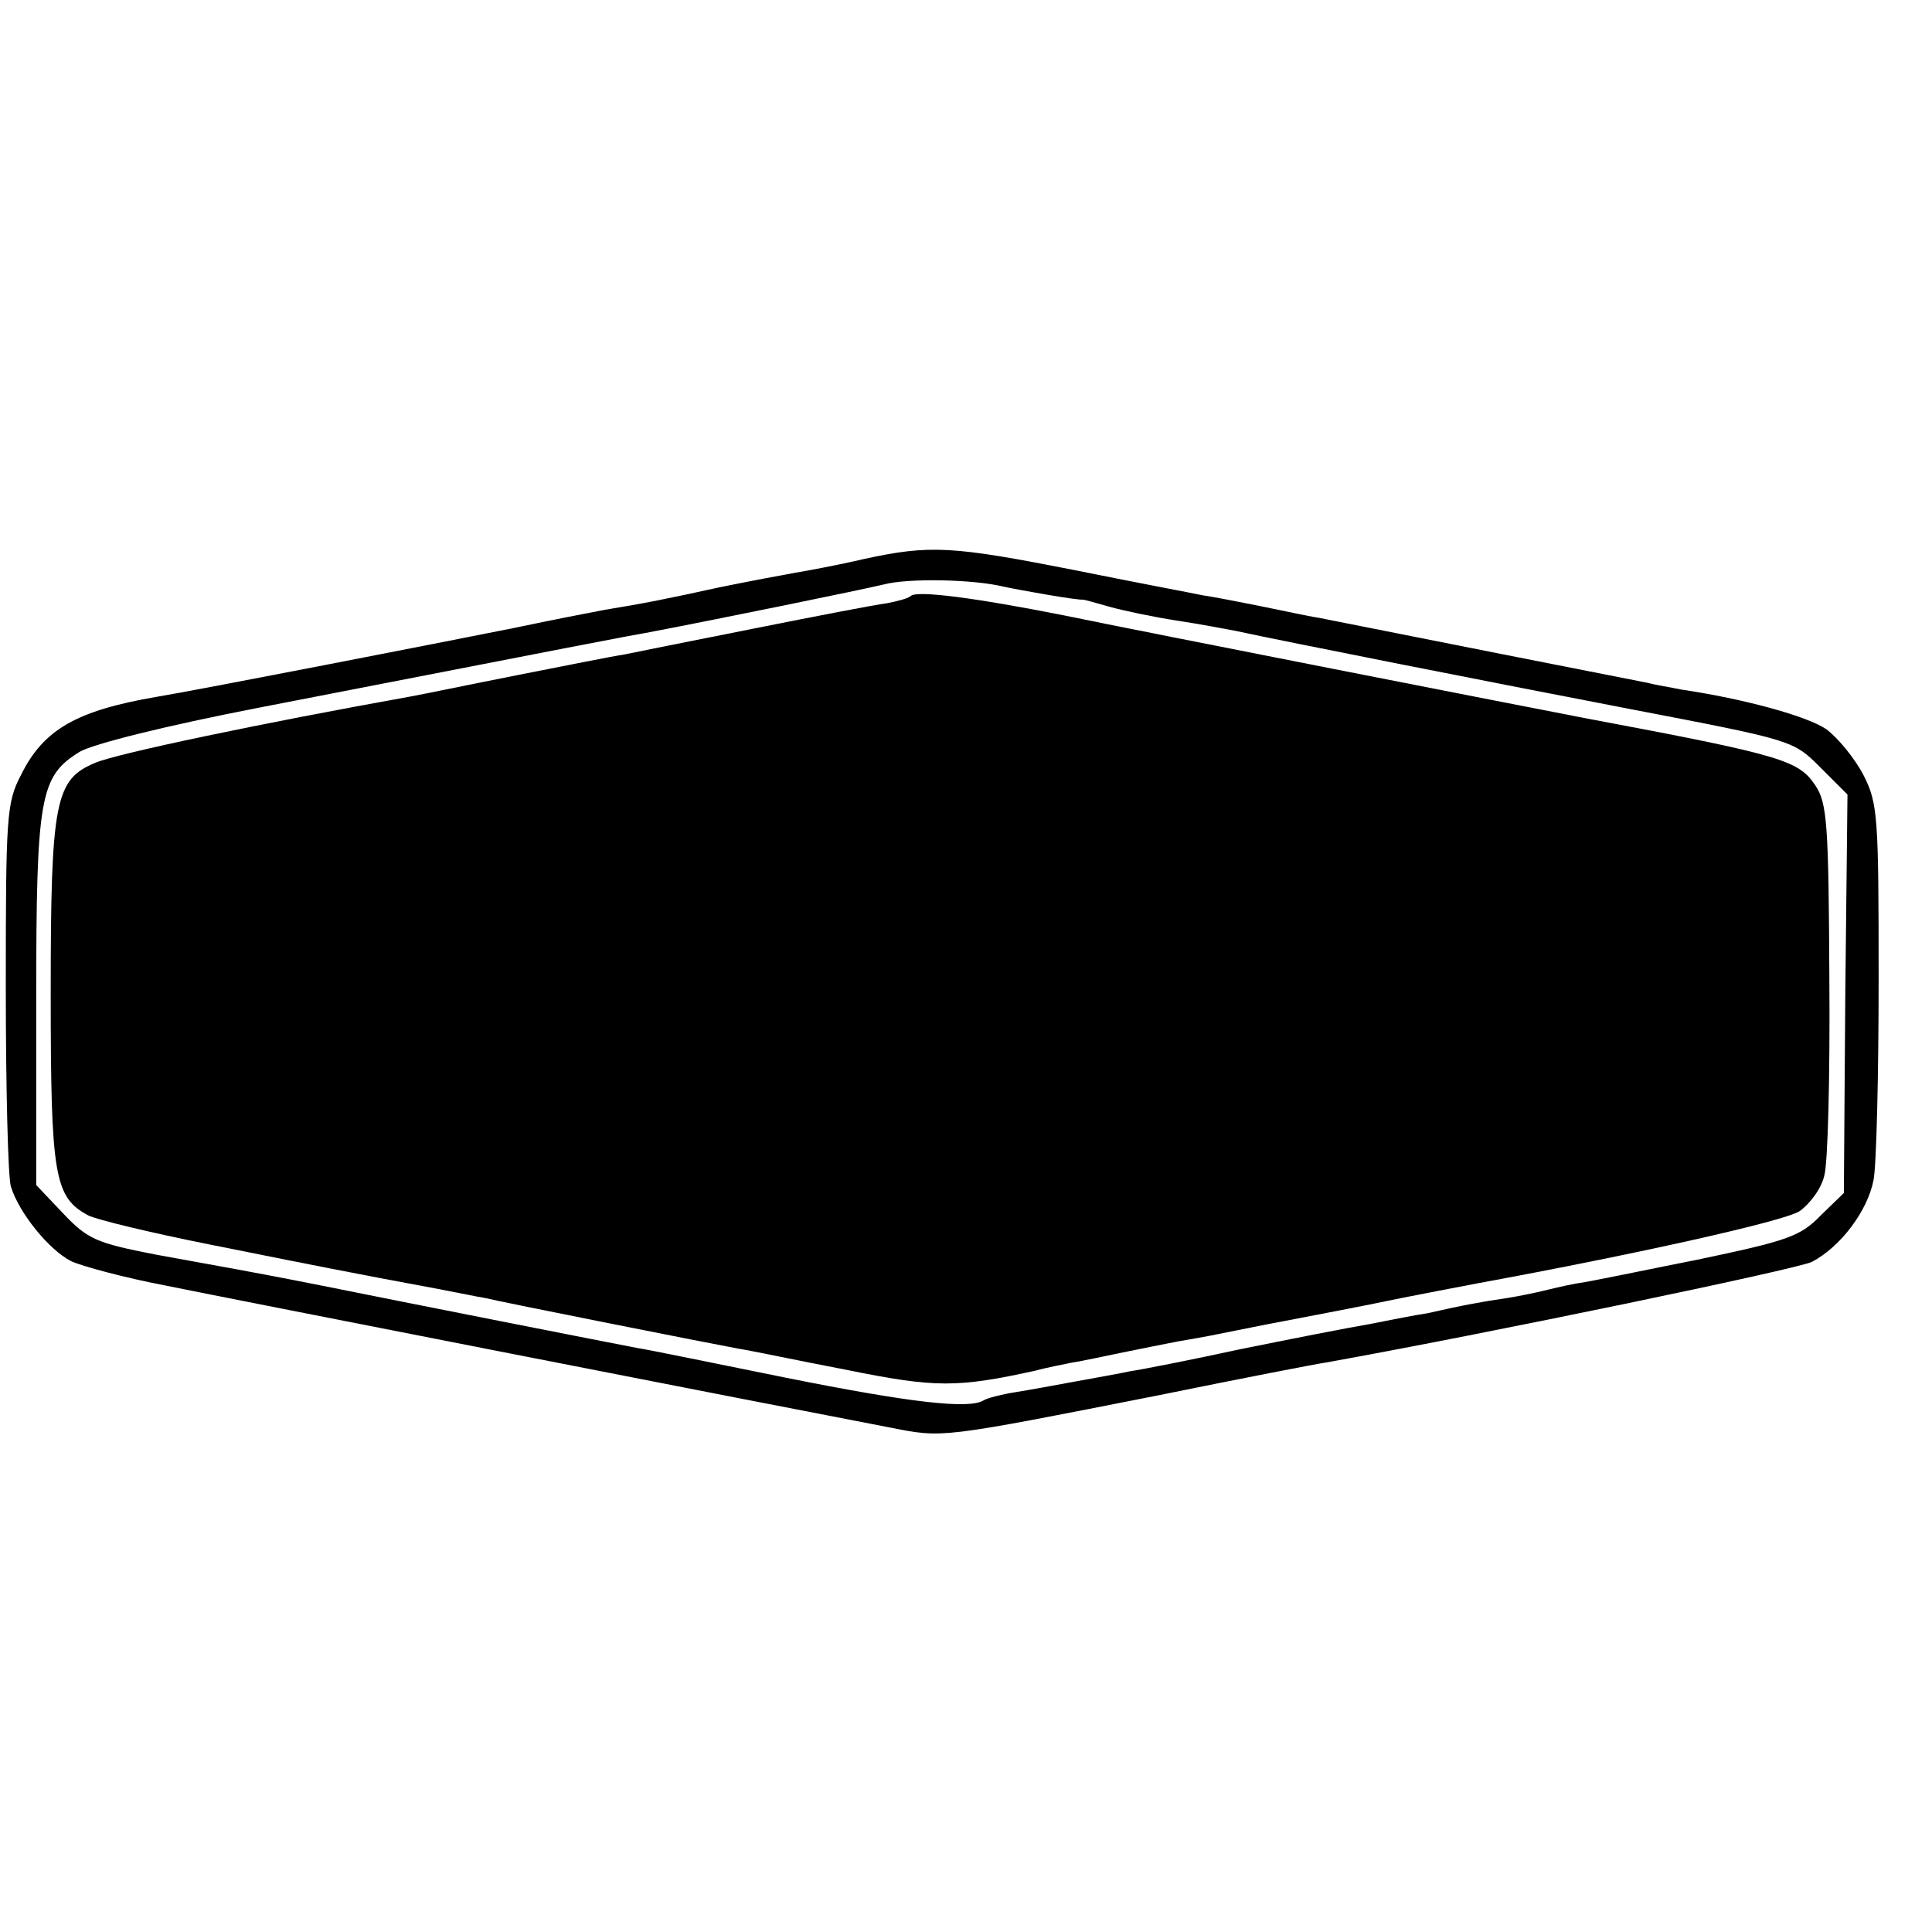 <?xml version="1.0" standalone="no"?>
<!DOCTYPE svg PUBLIC "-//W3C//DTD SVG 20010904//EN"
 "http://www.w3.org/TR/2001/REC-SVG-20010904/DTD/svg10.dtd">
<svg version="1.0" xmlns="http://www.w3.org/2000/svg"
 width="16pt" height="16pt" viewBox="0 0 16 16"
 preserveAspectRatio="xMidYMid meet">
<g transform="translate(0,16) scale(0.006,-0.006)"
fill="#000000" stroke="none">
<path d="M1192 1895 c-34 -8 -77 -16 -95 -19 -17 -3 -65 -12 -104 -20 -73 -16
-103 -22 -158 -31 -16 -3 -73 -14 -125 -25 -100 -20 -438 -86 -493 -95 -111
-19 -157 -45 -188 -108 -20 -38 -21 -57 -21 -292 0 -139 3 -263 7 -276 11 -36
52 -87 83 -103 15 -7 74 -23 132 -34 93 -19 833 -164 1000 -196 72 -14 66 -15
370 45 113 23 216 43 230 45 223 40 651 129 671 139 40 21 77 71 85 113 4 20
7 145 7 277 0 225 -1 243 -21 282 -12 23 -35 51 -51 63 -26 18 -113 42 -201
55 -14 3 -34 6 -45 9 -16 3 -365 72 -455 90 -14 2 -50 10 -80 16 -30 6 -66 13
-80 15 -14 3 -94 18 -178 35 -168 33 -198 35 -290 15z m193 -38 c23 -5 102
-19 110 -18 2 0 19 -5 37 -10 18 -5 60 -14 93 -19 33 -5 69 -12 80 -14 69 -15
353 -71 545 -108 224 -43 225 -43 262 -80 l38 -38 -3 -275 -2 -275 -32 -31
c-28 -29 -46 -35 -170 -61 -76 -15 -151 -31 -168 -33 -16 -3 -37 -8 -45 -10
-8 -2 -31 -7 -50 -10 -34 -5 -57 -9 -110 -21 -14 -2 -50 -9 -80 -15 -30 -5
-111 -21 -180 -35 -69 -15 -136 -28 -150 -30 -14 -3 -47 -9 -75 -14 -27 -5
-65 -12 -84 -15 -19 -3 -38 -8 -43 -11 -20 -13 -103 -3 -273 31 -99 20 -191
39 -205 41 -37 7 -321 63 -435 86 -55 11 -109 21 -120 23 -11 2 -60 11 -110
20 -82 16 -94 21 -128 57 l-37 39 0 255 c0 282 5 309 60 343 19 11 119 36 248
61 437 85 509 99 533 103 100 19 300 60 329 67 34 9 124 7 165 -3z"/>
<path d="M1257 1844 c-3 -3 -17 -7 -33 -10 -16 -2 -99 -18 -184 -35 -85 -17
-166 -33 -180 -36 -14 -2 -79 -15 -145 -28 -66 -13 -133 -27 -150 -30 -201
-36 -402 -78 -433 -91 -56 -23 -62 -52 -62 -319 0 -252 5 -281 52 -306 12 -6
87 -24 167 -40 80 -16 155 -31 166 -33 11 -2 61 -12 110 -21 50 -9 97 -19 105
-20 19 -5 317 -64 350 -70 14 -2 80 -16 148 -29 123 -25 153 -25 262 -1 14 4
36 8 50 11 14 2 45 9 70 14 25 5 59 12 75 15 17 3 41 7 55 10 14 3 36 7 50 10
14 3 84 16 155 30 72 15 143 28 158 31 212 39 420 85 441 99 14 10 30 31 34
49 5 17 8 139 7 271 -1 213 -3 243 -19 267 -23 35 -44 42 -316 93 -78 15 -614
120 -720 142 -126 25 -205 35 -213 27z"/>
</g>
</svg>
